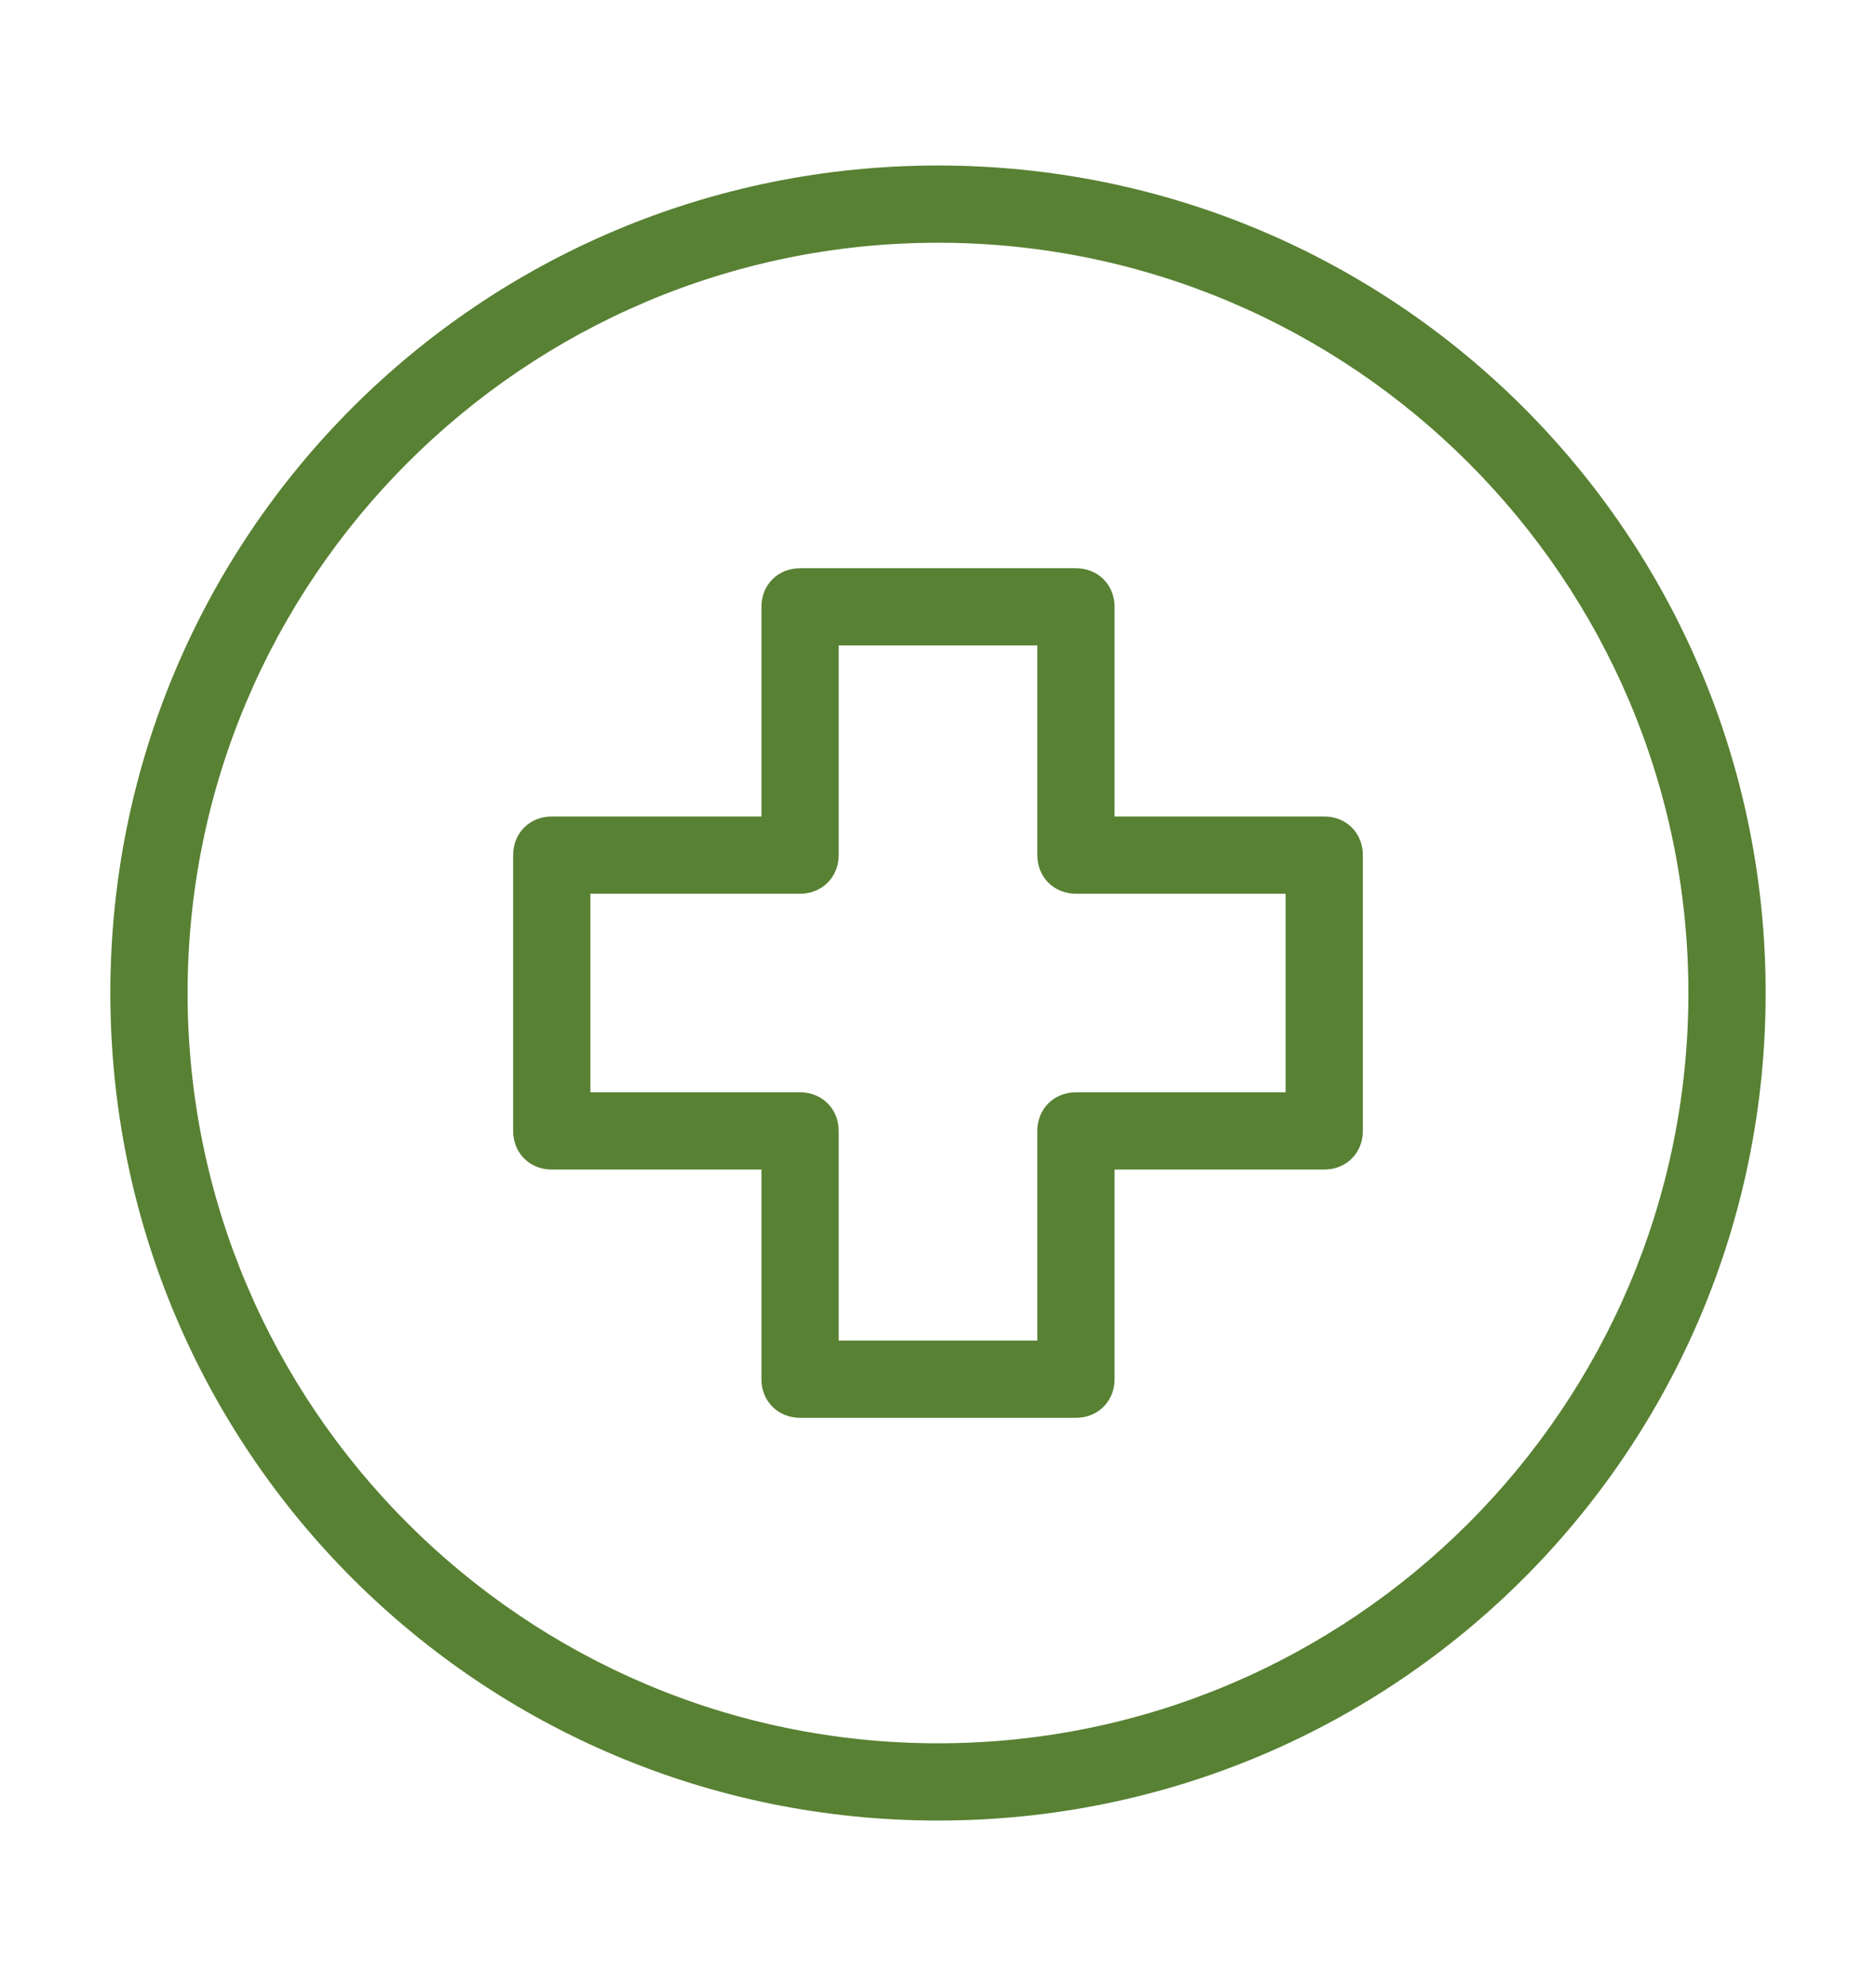 <?xml version="1.0" encoding="UTF-8"?>
<svg xmlns="http://www.w3.org/2000/svg" version="1.1" viewBox="0 0 34 36">
  <defs>
    <style>
      .cls-1 {
        fill: #588133;
      }
    </style>
  </defs>
  <!-- Generator: Adobe Illustrator 28.6.0, SVG Export Plug-In . SVG Version: 1.2.0 Build 709)  -->
  <g>
    <g id="Layer_1">
      <g>
        <path class="cls-1" d="M10,21.2h3.8v3.8c0,.4.3.7.7.7h5c.4,0,.7-.3.7-.7v-3.8h3.8c.4,0,.7-.3.7-.7v-5c0-.4-.3-.7-.7-.7h-3.8v-3.8c0-.4-.3-.7-.7-.7h-5c-.4,0-.7.3-.7.7v3.8h-3.8c-.4,0-.7.3-.7.7v5c0,.4.3.7.7.7ZM15.2,15.5v-3.8h3.6v3.8c0,.4.3.7.7.7h3.8v3.6h-3.8c-.4,0-.7.3-.7.7v3.8h-3.6v-3.8c0-.4-.3-.7-.7-.7h-3.8v-3.6h3.8c.4,0,.7-.3.7-.7Z"/>
        <path class="cls-1" d="M17,3c-8.3,0-15,6.7-15,15s6.7,15,15,15,15-6.7,15-15S25.3,3,17,3ZM17,4.4c7.5,0,13.6,6.1,13.6,13.6s-6.1,13.6-13.6,13.6S3.4,25.5,3.4,18s6.1-13.6,13.6-13.6Z"/>
      </g>
    </g>
  </g>
</svg>